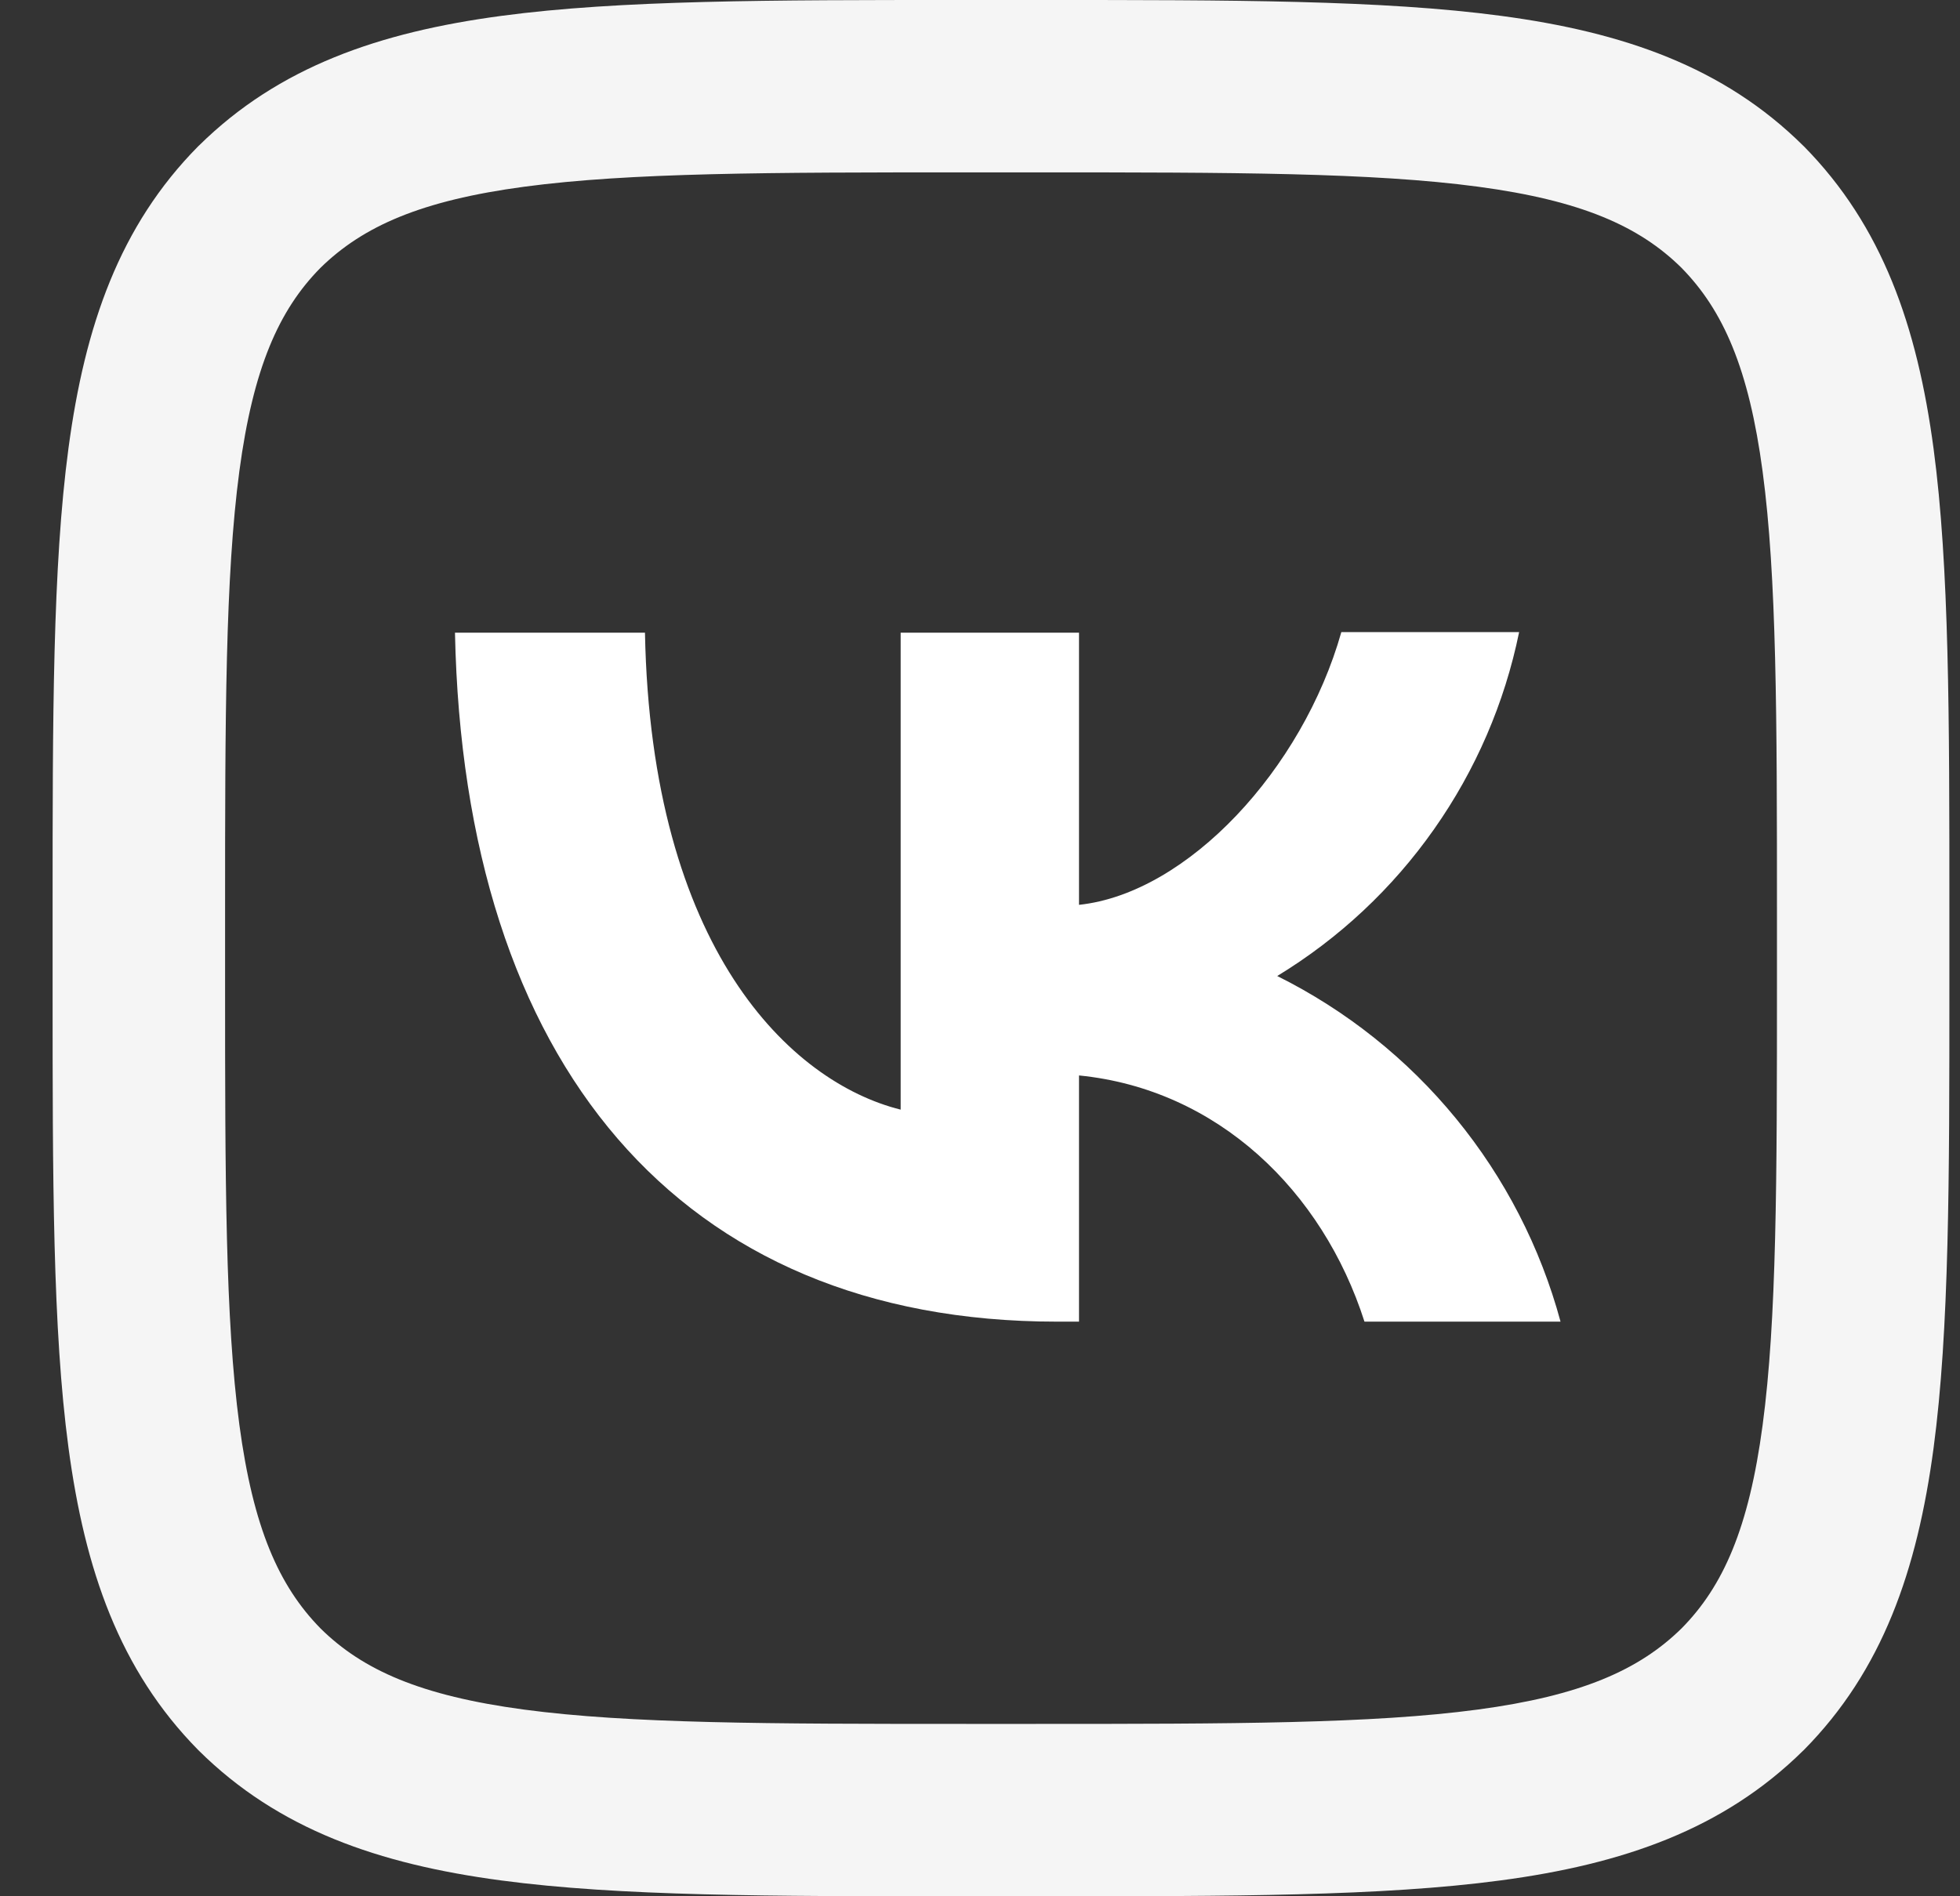 <svg width="31" height="30" viewBox="0 0 31 30" fill="none" xmlns="http://www.w3.org/2000/svg">
<rect x="0" y="0" width="31" height="30" fill="#333333" stroke="none"/>
<path fill-rule="evenodd" clip-rule="evenodd" d="M23.38 2.954C21.708 2.73 19.503 2.727 16.378 2.727H15.287C12.167 2.727 9.963 2.73 8.292 2.954C6.664 3.172 5.742 3.577 5.068 4.238C4.409 4.906 4.004 5.825 3.786 7.452C3.563 9.124 3.56 11.33 3.56 14.454V15.546C3.56 18.666 3.563 20.869 3.786 22.541C4.004 24.168 4.409 25.09 5.071 25.764C5.739 26.423 6.657 26.828 8.285 27.046C9.956 27.27 12.162 27.273 15.287 27.273H16.378C19.498 27.273 21.702 27.27 23.373 27.046C25 26.828 25.923 26.423 26.596 25.762C27.256 25.094 27.661 24.175 27.878 22.547C28.102 20.876 28.105 18.67 28.105 15.546V14.454C28.105 11.334 28.102 9.131 27.878 7.459C27.661 5.832 27.256 4.91 26.594 4.236C25.926 3.577 25.008 3.172 23.38 2.954ZM23.742 0.251C25.675 0.509 27.261 1.057 28.519 2.304L28.525 2.31L28.531 2.315C29.775 3.578 30.323 5.164 30.582 7.098C30.832 8.971 30.832 11.357 30.832 14.354V15.647C30.832 18.647 30.832 21.036 30.582 22.909C30.323 24.843 29.775 26.428 28.529 27.687L28.523 27.693L28.517 27.698C27.255 28.943 25.669 29.491 23.735 29.749C21.861 30 19.475 30 16.479 30H15.186C12.185 30 9.797 30 7.923 29.749C5.989 29.491 4.404 28.943 3.145 27.696L3.14 27.69L3.134 27.685C1.89 26.422 1.342 24.836 1.083 22.902C0.832 21.029 0.832 18.643 0.832 15.646V14.353C0.832 11.353 0.832 8.964 1.083 7.091C1.342 5.157 1.89 3.572 3.136 2.313L3.142 2.307L3.148 2.302C4.41 1.057 5.996 0.51 7.93 0.251C9.803 -5.56491e-05 12.19 -3.07231e-05 15.186 7.04827e-07H16.479C19.48 -3.08314e-05 21.868 -5.57574e-05 23.742 0.251Z" fill="#F5F5F5"/>
<path d="M16.716 20.909C10.742 20.909 7.336 16.821 7.196 10.009H10.201C10.297 15.005 12.498 17.118 14.245 17.555V10.009H17.066V14.315C18.786 14.131 20.603 12.166 21.215 10H24.027C23.798 11.121 23.34 12.183 22.681 13.119C22.023 14.056 21.179 14.846 20.201 15.441C21.292 15.984 22.256 16.752 23.028 17.695C23.8 18.637 24.364 19.733 24.682 20.909H21.581C20.918 18.839 19.258 17.232 17.066 17.014V20.909H16.716Z" fill="white"/>
</svg>
